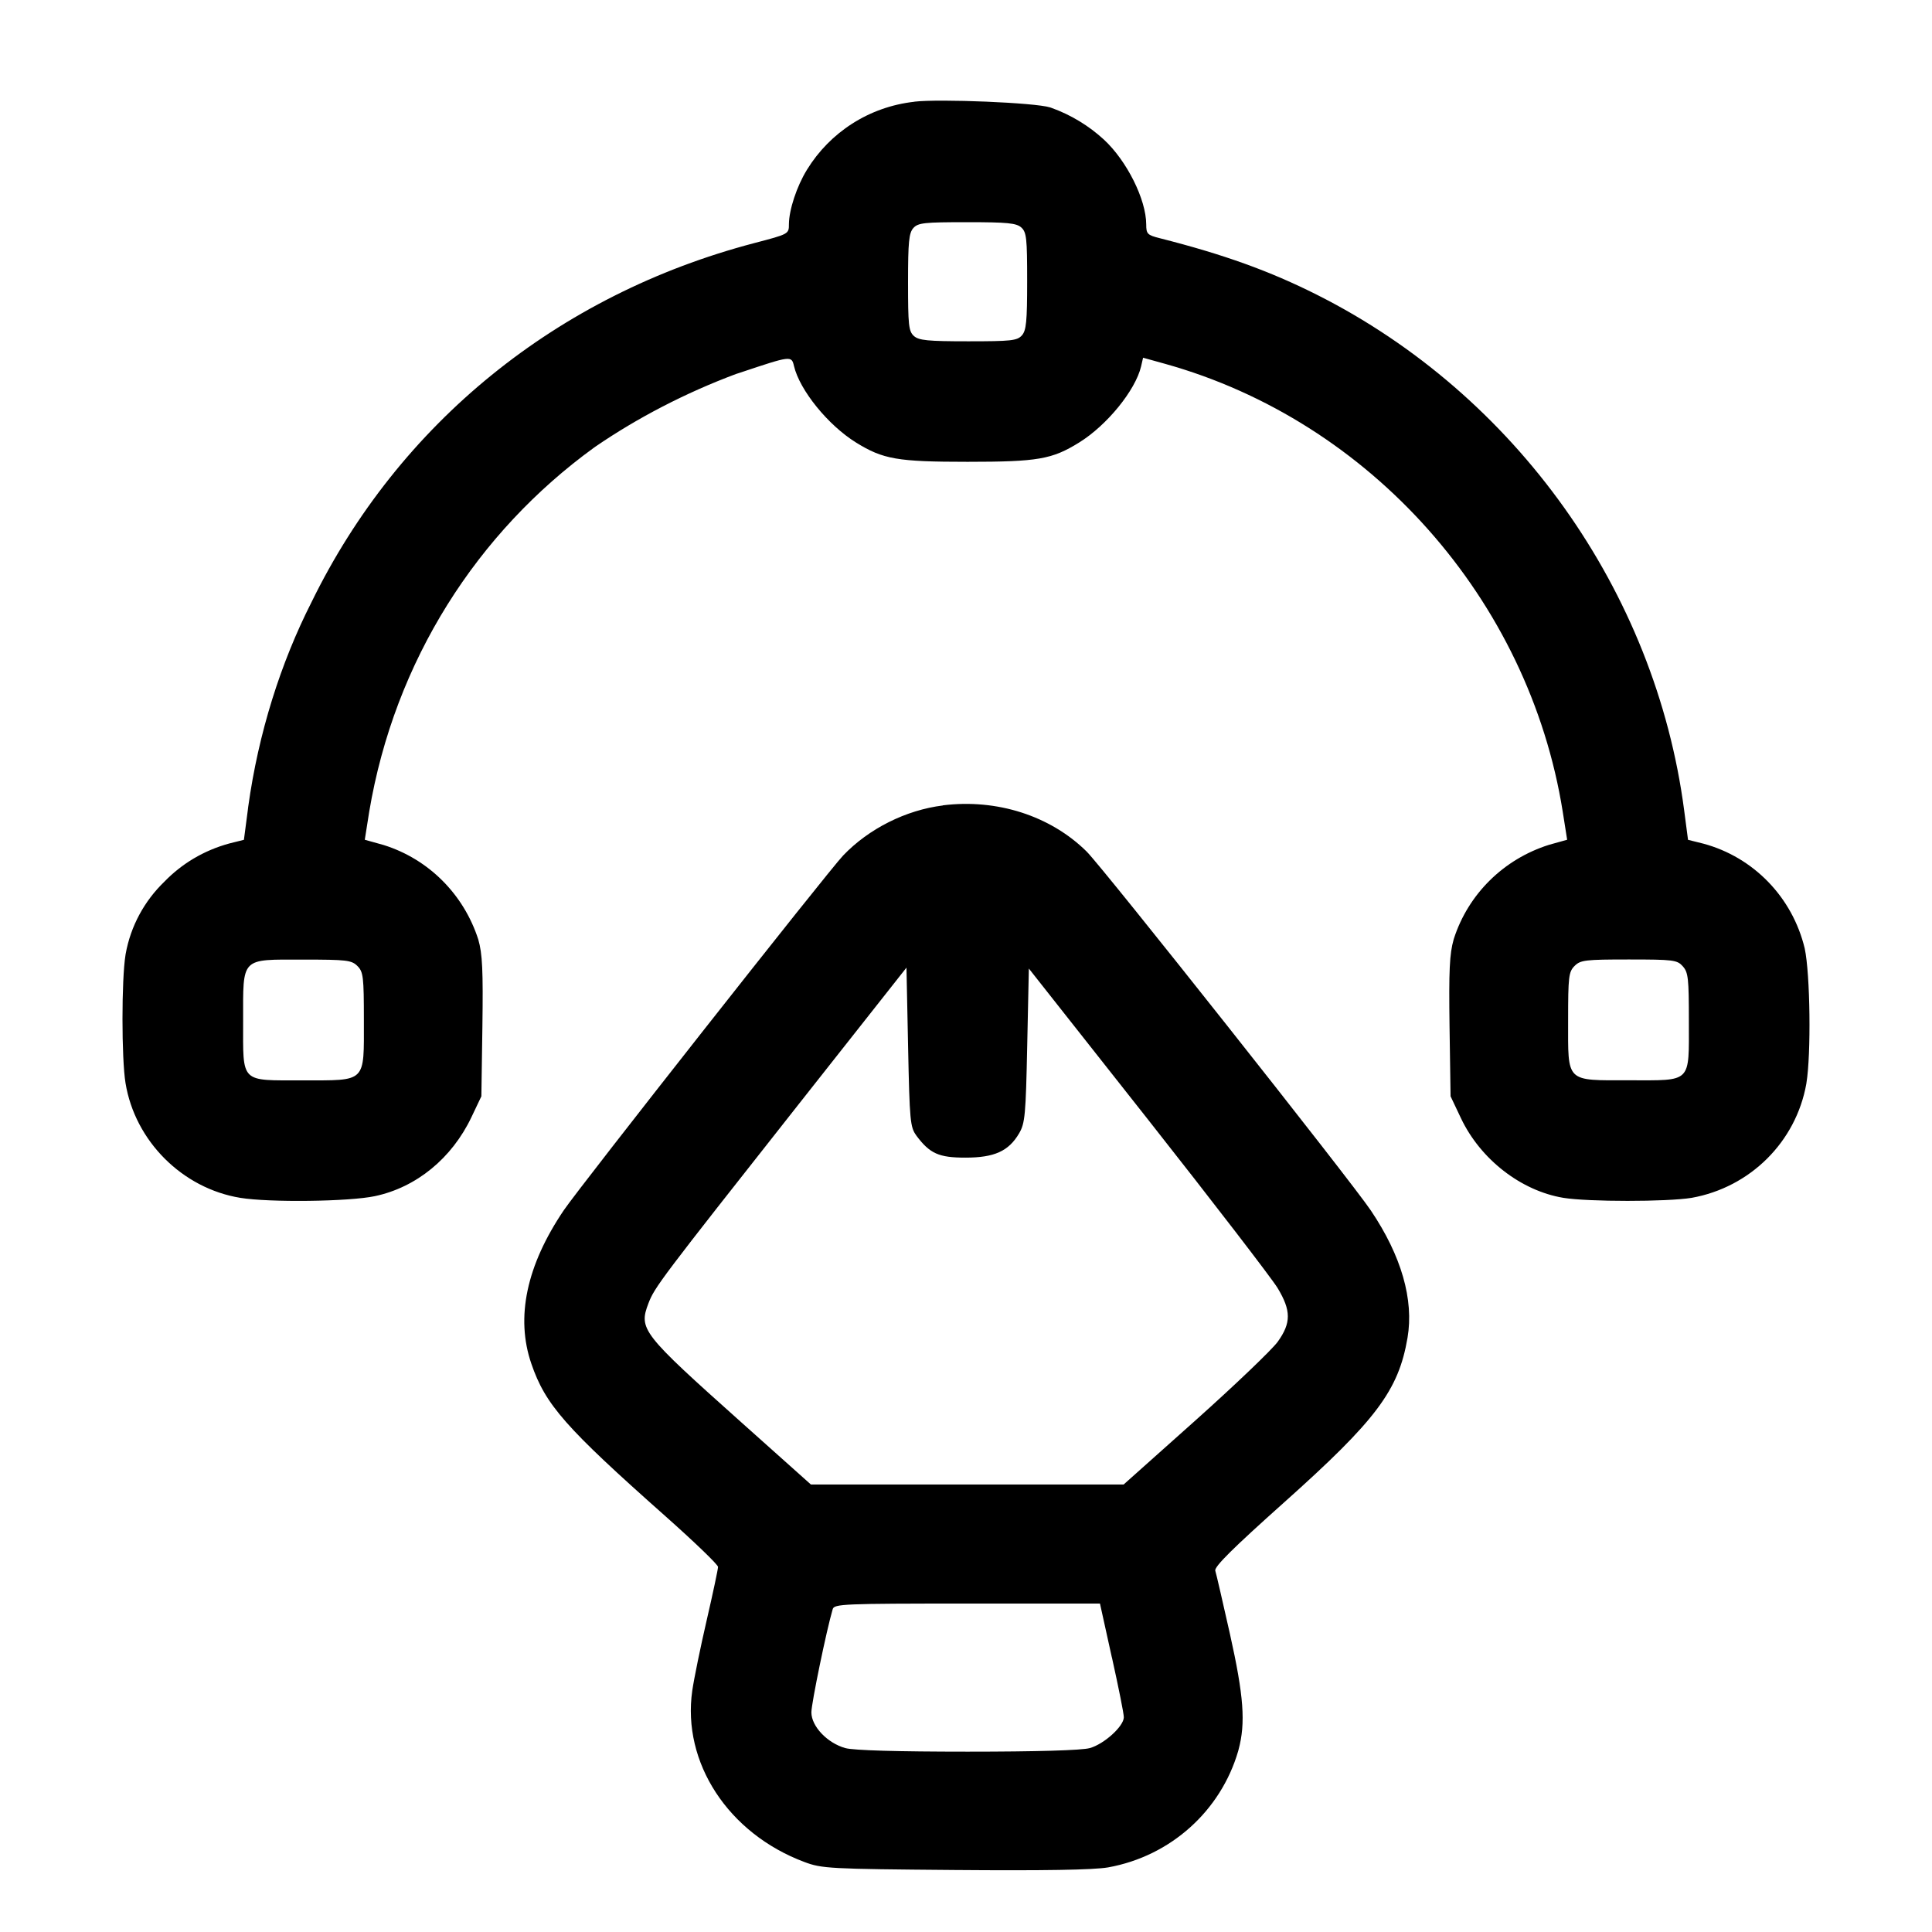 <!-- Generated by IcoMoon.io -->
<svg version="1.1" xmlns="http://www.w3.org/2000/svg" width="32" height="32" viewBox="0 0 32 32">
<title>pen-tool-2</title>
<path d="M15.147 1.685c-0.759 0.084-1.403 0.512-1.779 1.123l-0.006 0.010c-0.165 0.269-0.293 0.656-0.295 0.893 0 0.165 0 0.165-0.573 0.315-3.263 0.856-5.887 2.985-7.335 5.949-0.508 1-0.878 2.162-1.048 3.389l-0.007 0.058-0.064 0.488-0.24 0.060c-0.427 0.116-0.792 0.338-1.079 0.635l-0.001 0.001c-0.327 0.316-0.556 0.731-0.639 1.196l-0.002 0.013c-0.067 0.408-0.067 1.717 0 2.124 0.157 0.96 0.941 1.744 1.901 1.901 0.481 0.079 1.803 0.063 2.229-0.028 0.687-0.145 1.275-0.627 1.599-1.307l0.165-0.347 0.017-1.152c0.013-0.935 0-1.208-0.068-1.445-0.242-0.751-0.825-1.331-1.562-1.563l-0.017-0.005-0.301-0.084 0.073-0.463c0.421-2.506 1.792-4.631 3.724-6.032l0.027-0.019c0.691-0.473 1.483-0.886 2.323-1.2l0.077-0.025c0.837-0.28 0.844-0.281 0.885-0.107 0.095 0.401 0.565 0.98 1.028 1.267 0.448 0.277 0.684 0.319 1.847 0.319s1.399-0.041 1.847-0.319c0.461-0.285 0.933-0.865 1.027-1.261l0.033-0.144 0.36 0.1c3.408 0.949 6.032 3.904 6.591 7.421l0.073 0.463-0.301 0.084c-0.754 0.238-1.336 0.817-1.574 1.551l-0.005 0.017c-0.068 0.237-0.081 0.511-0.068 1.445l0.017 1.152 0.172 0.363c0.323 0.681 0.995 1.203 1.697 1.319 0.408 0.067 1.717 0.067 2.124 0 0.972-0.174 1.728-0.929 1.899-1.887l0.002-0.014c0.079-0.481 0.063-1.803-0.028-2.229-0.204-0.851-0.851-1.513-1.677-1.736l-0.016-0.004-0.24-0.060-0.064-0.488c-0.476-3.633-2.793-6.885-6.083-8.54-0.781-0.393-1.541-0.667-2.6-0.936-0.208-0.052-0.227-0.072-0.227-0.229-0.001-0.412-0.32-1.052-0.7-1.404-0.249-0.229-0.546-0.411-0.874-0.528l-0.018-0.006c-0.245-0.079-1.832-0.144-2.248-0.095zM16.916 3.768c0.087 0.079 0.097 0.181 0.097 0.889 0 0.671-0.015 0.817-0.088 0.899-0.079 0.087-0.181 0.097-0.889 0.097-0.671 0-0.817-0.015-0.899-0.088-0.087-0.079-0.097-0.181-0.097-0.889 0-0.671 0.015-0.817 0.088-0.899 0.079-0.087 0.181-0.097 0.889-0.097 0.671 0 0.817 0.015 0.899 0.088zM15.617 13.341c-0.612 0.076-1.227 0.384-1.652 0.829-0.248 0.259-4.352 5.471-4.625 5.873-0.62 0.915-0.803 1.779-0.539 2.545 0.233 0.68 0.563 1.055 2.225 2.529 0.476 0.423 0.867 0.799 0.867 0.836 0 0.036-0.084 0.433-0.188 0.883s-0.211 0.973-0.239 1.167c-0.171 1.191 0.596 2.365 1.856 2.837 0.289 0.109 0.412 0.116 2.487 0.133 1.475 0.012 2.299-0.001 2.544-0.043 1.041-0.187 1.868-0.941 2.155-1.926l0.005-0.019c0.121-0.447 0.088-0.892-0.141-1.92-0.119-0.528-0.227-1-0.243-1.049-0.020-0.065 0.291-0.373 1.135-1.127 1.533-1.369 1.9-1.859 2.049-2.731 0.107-0.631-0.101-1.356-0.607-2.108-0.327-0.488-4.437-5.679-4.709-5.947-0.599-0.591-1.485-0.876-2.38-0.764zM5.92 16c0.097 0.097 0.107 0.177 0.107 0.899 0 1.044 0.051 0.995-1.017 0.995-1.040 0-0.983 0.057-0.983-0.983 0-1.068-0.049-1.017 0.995-1.017 0.721 0 0.801 0.009 0.899 0.107zM27.872 16.005c0.091 0.1 0.101 0.2 0.101 0.905 0 1.040 0.057 0.983-0.983 0.983-1.068 0-1.017 0.049-1.017-0.995 0-0.721 0.009-0.801 0.107-0.899s0.177-0.107 0.899-0.107c0.737 0 0.799 0.008 0.893 0.112zM15.176 18.807c0.225 0.301 0.372 0.367 0.815 0.367 0.479 0 0.715-0.107 0.888-0.401 0.099-0.168 0.111-0.303 0.135-1.459l0.027-1.272 1.972 2.499c1.084 1.375 2.049 2.631 2.147 2.791 0.227 0.376 0.227 0.579 0.003 0.892-0.095 0.131-0.708 0.717-1.361 1.301l-1.191 1.063h-5.18l-1.155-1.032c-1.648-1.473-1.7-1.539-1.535-1.971 0.103-0.267 0.191-0.384 2.484-3.291l1.789-2.267 0.027 1.316c0.025 1.224 0.035 1.327 0.136 1.464zM18.417 27.453c0.109 0.492 0.199 0.937 0.197 0.992-0.003 0.149-0.327 0.443-0.564 0.509-0.133 0.037-0.872 0.059-2.024 0.059s-1.891-0.021-2.024-0.059c-0.299-0.083-0.563-0.361-0.563-0.592 0-0.149 0.251-1.364 0.353-1.709 0.025-0.087 0.177-0.093 2.227-0.093h2.2l0.197 0.893z"></path>
</svg>
